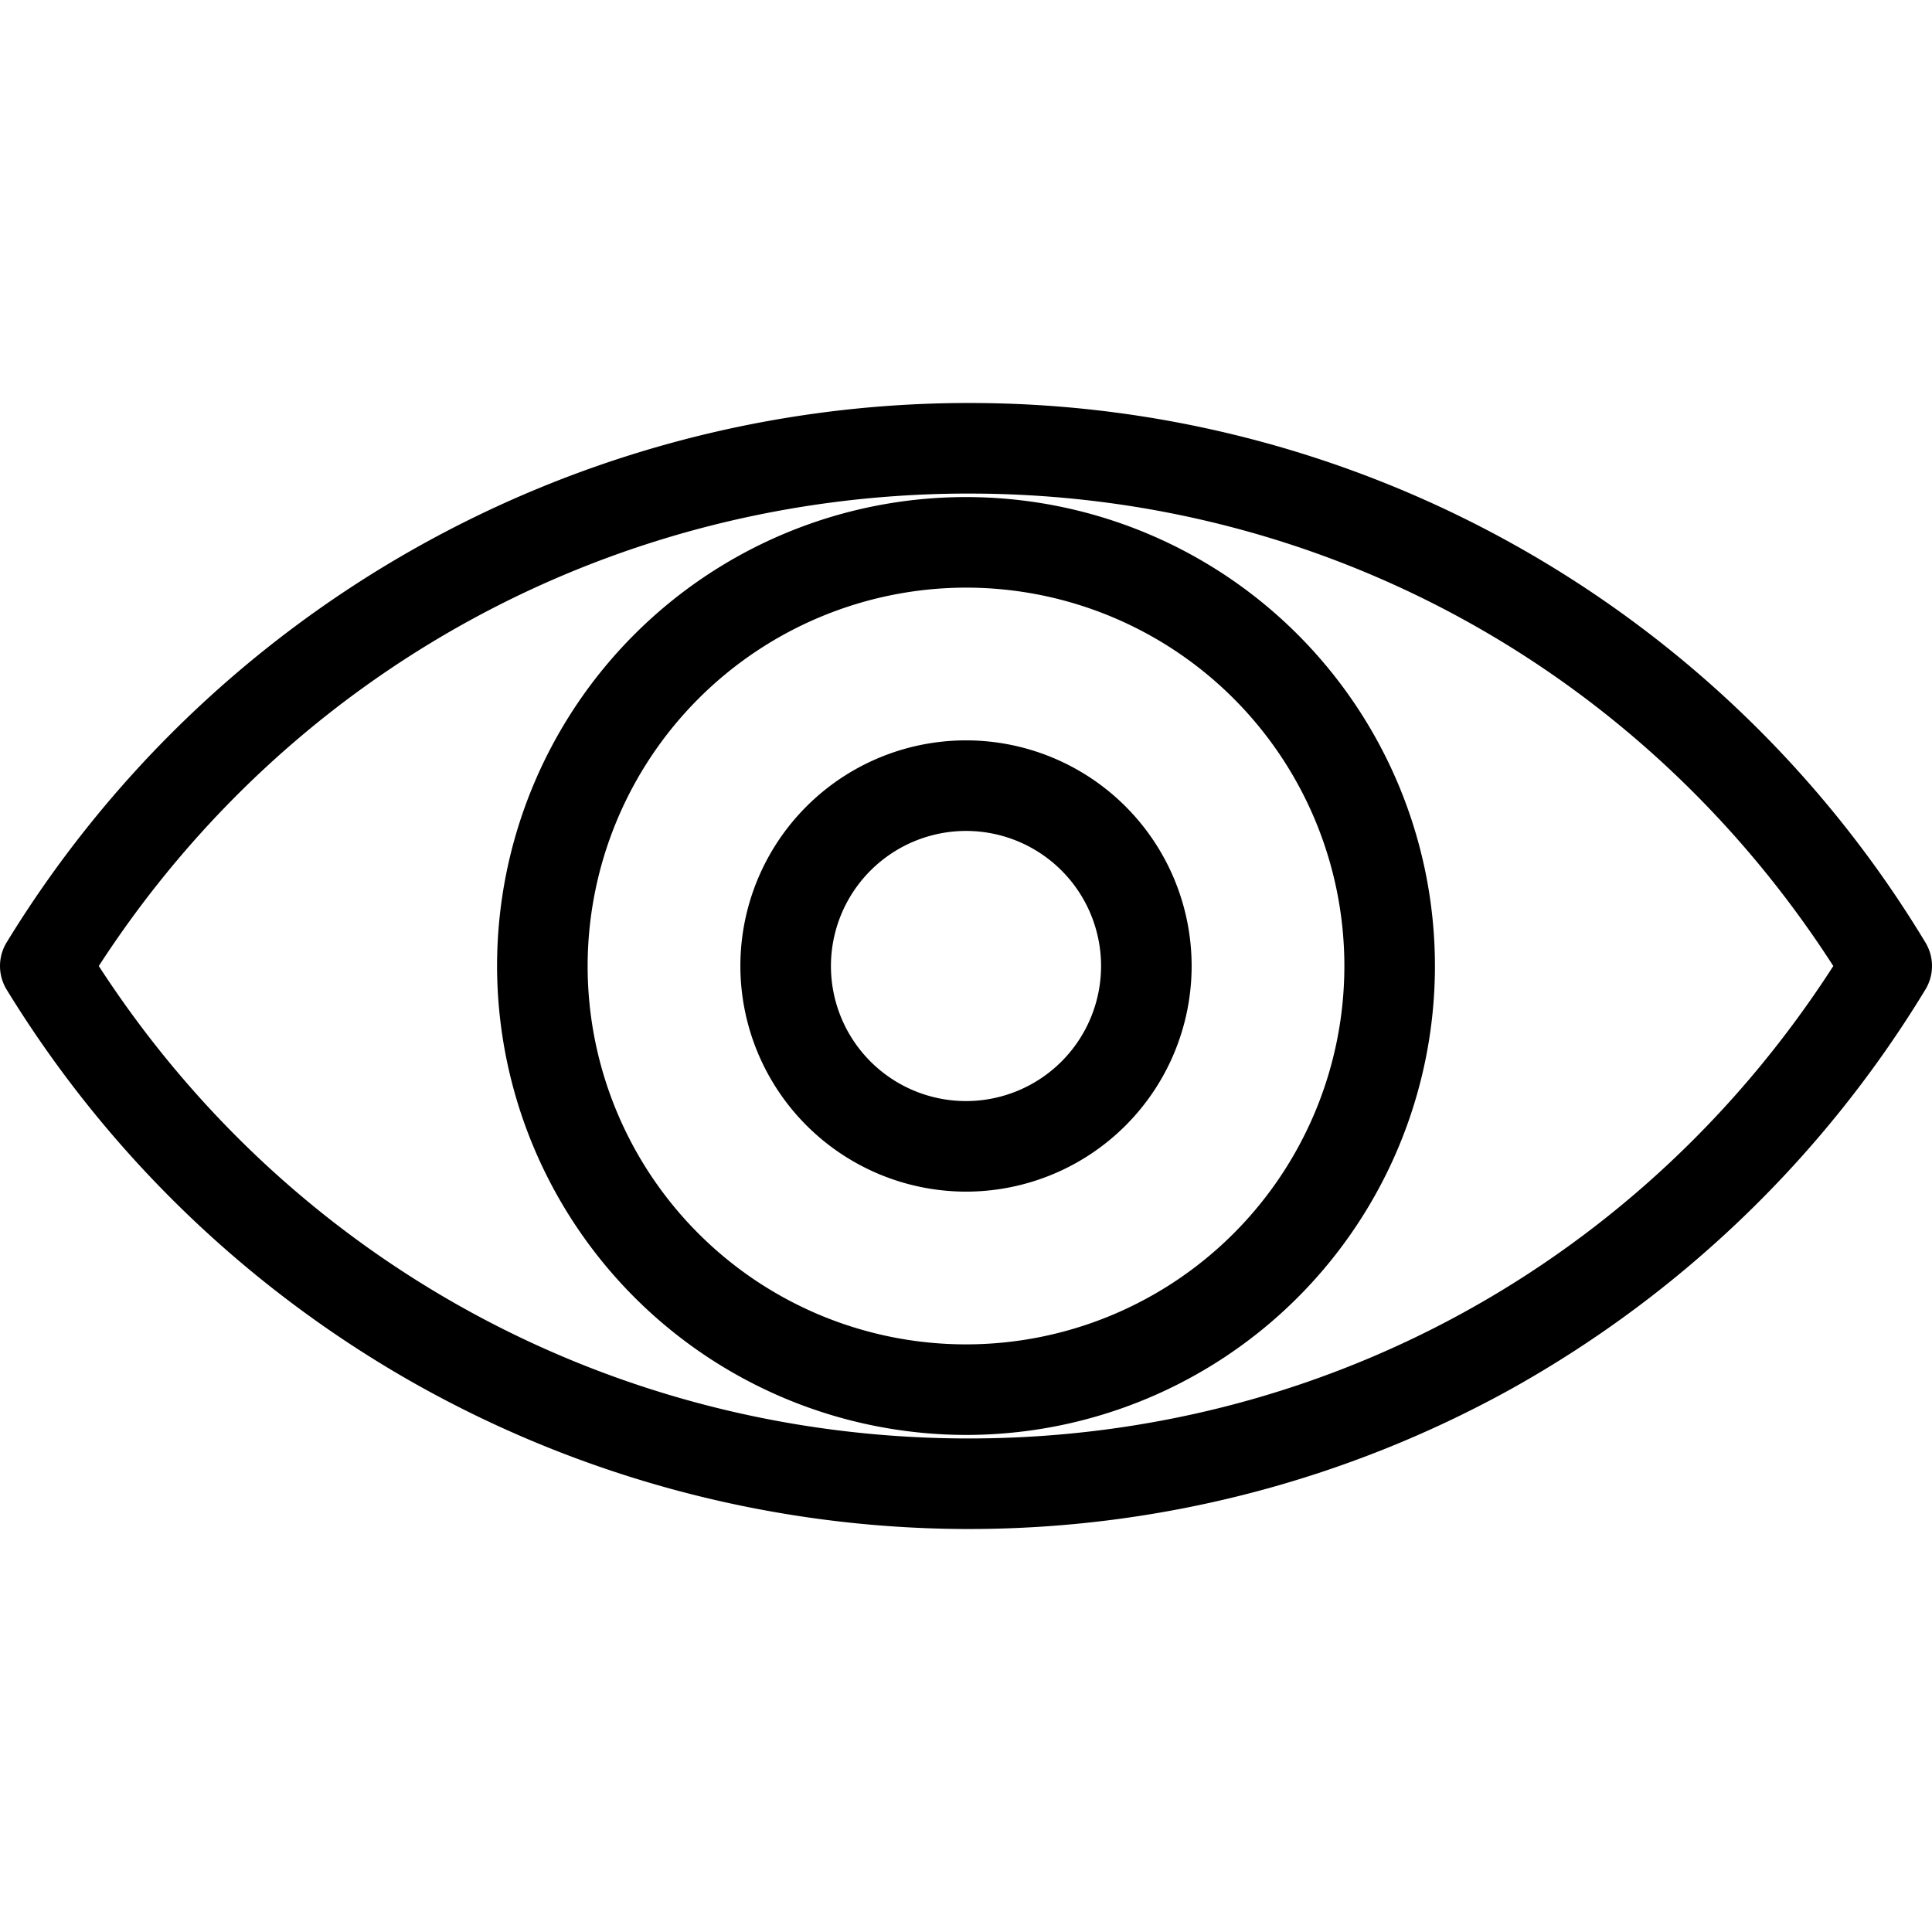 <?xml version="1.0" encoding="UTF-8"?> <svg xmlns="http://www.w3.org/2000/svg" id="Layer_1" height="512" viewBox="0 0 512 512" width="512" data-name="Layer 1"><path d="m109.935 366.655a299.653 299.653 0 0 0 145.3 38.546h1.528a296.555 296.555 0 0 0 144.223-37.4 298.433 298.433 0 0 0 109.268-105.568 12 12 0 0 0 0-12.466 295.7 295.7 0 0 0 -253.488-142.967c-.508 0-1.02 0-1.528 0a298.946 298.946 0 0 0 -253.474 142.938 12 12 0 0 0 0 12.524 299.642 299.642 0 0 0 108.171 104.393zm145.426-235.855h1.452c93.415 0 178.419 46.587 229.033 125.205-50.617 78.623-135.611 125.2-229.034 125.2-.482 0-.967 0-1.451 0-93.448-.481-178.57-47.135-229.18-125.2 50.61-78.071 135.732-124.725 229.18-125.205zm.639 249.471a124.271 124.271 0 1 0 -124.271-124.271 124.412 124.412 0 0 0 124.271 124.271zm0-224.542a100.271 100.271 0 1 1 -100.271 100.271 100.384 100.384 0 0 1 100.271-100.271zm0 160.065a59.794 59.794 0 1 0 -59.794-59.794 59.861 59.861 0 0 0 59.794 59.794zm0-95.588a35.794 35.794 0 1 1 -35.794 35.794 35.834 35.834 0 0 1 35.794-35.794z"></path></svg> 
